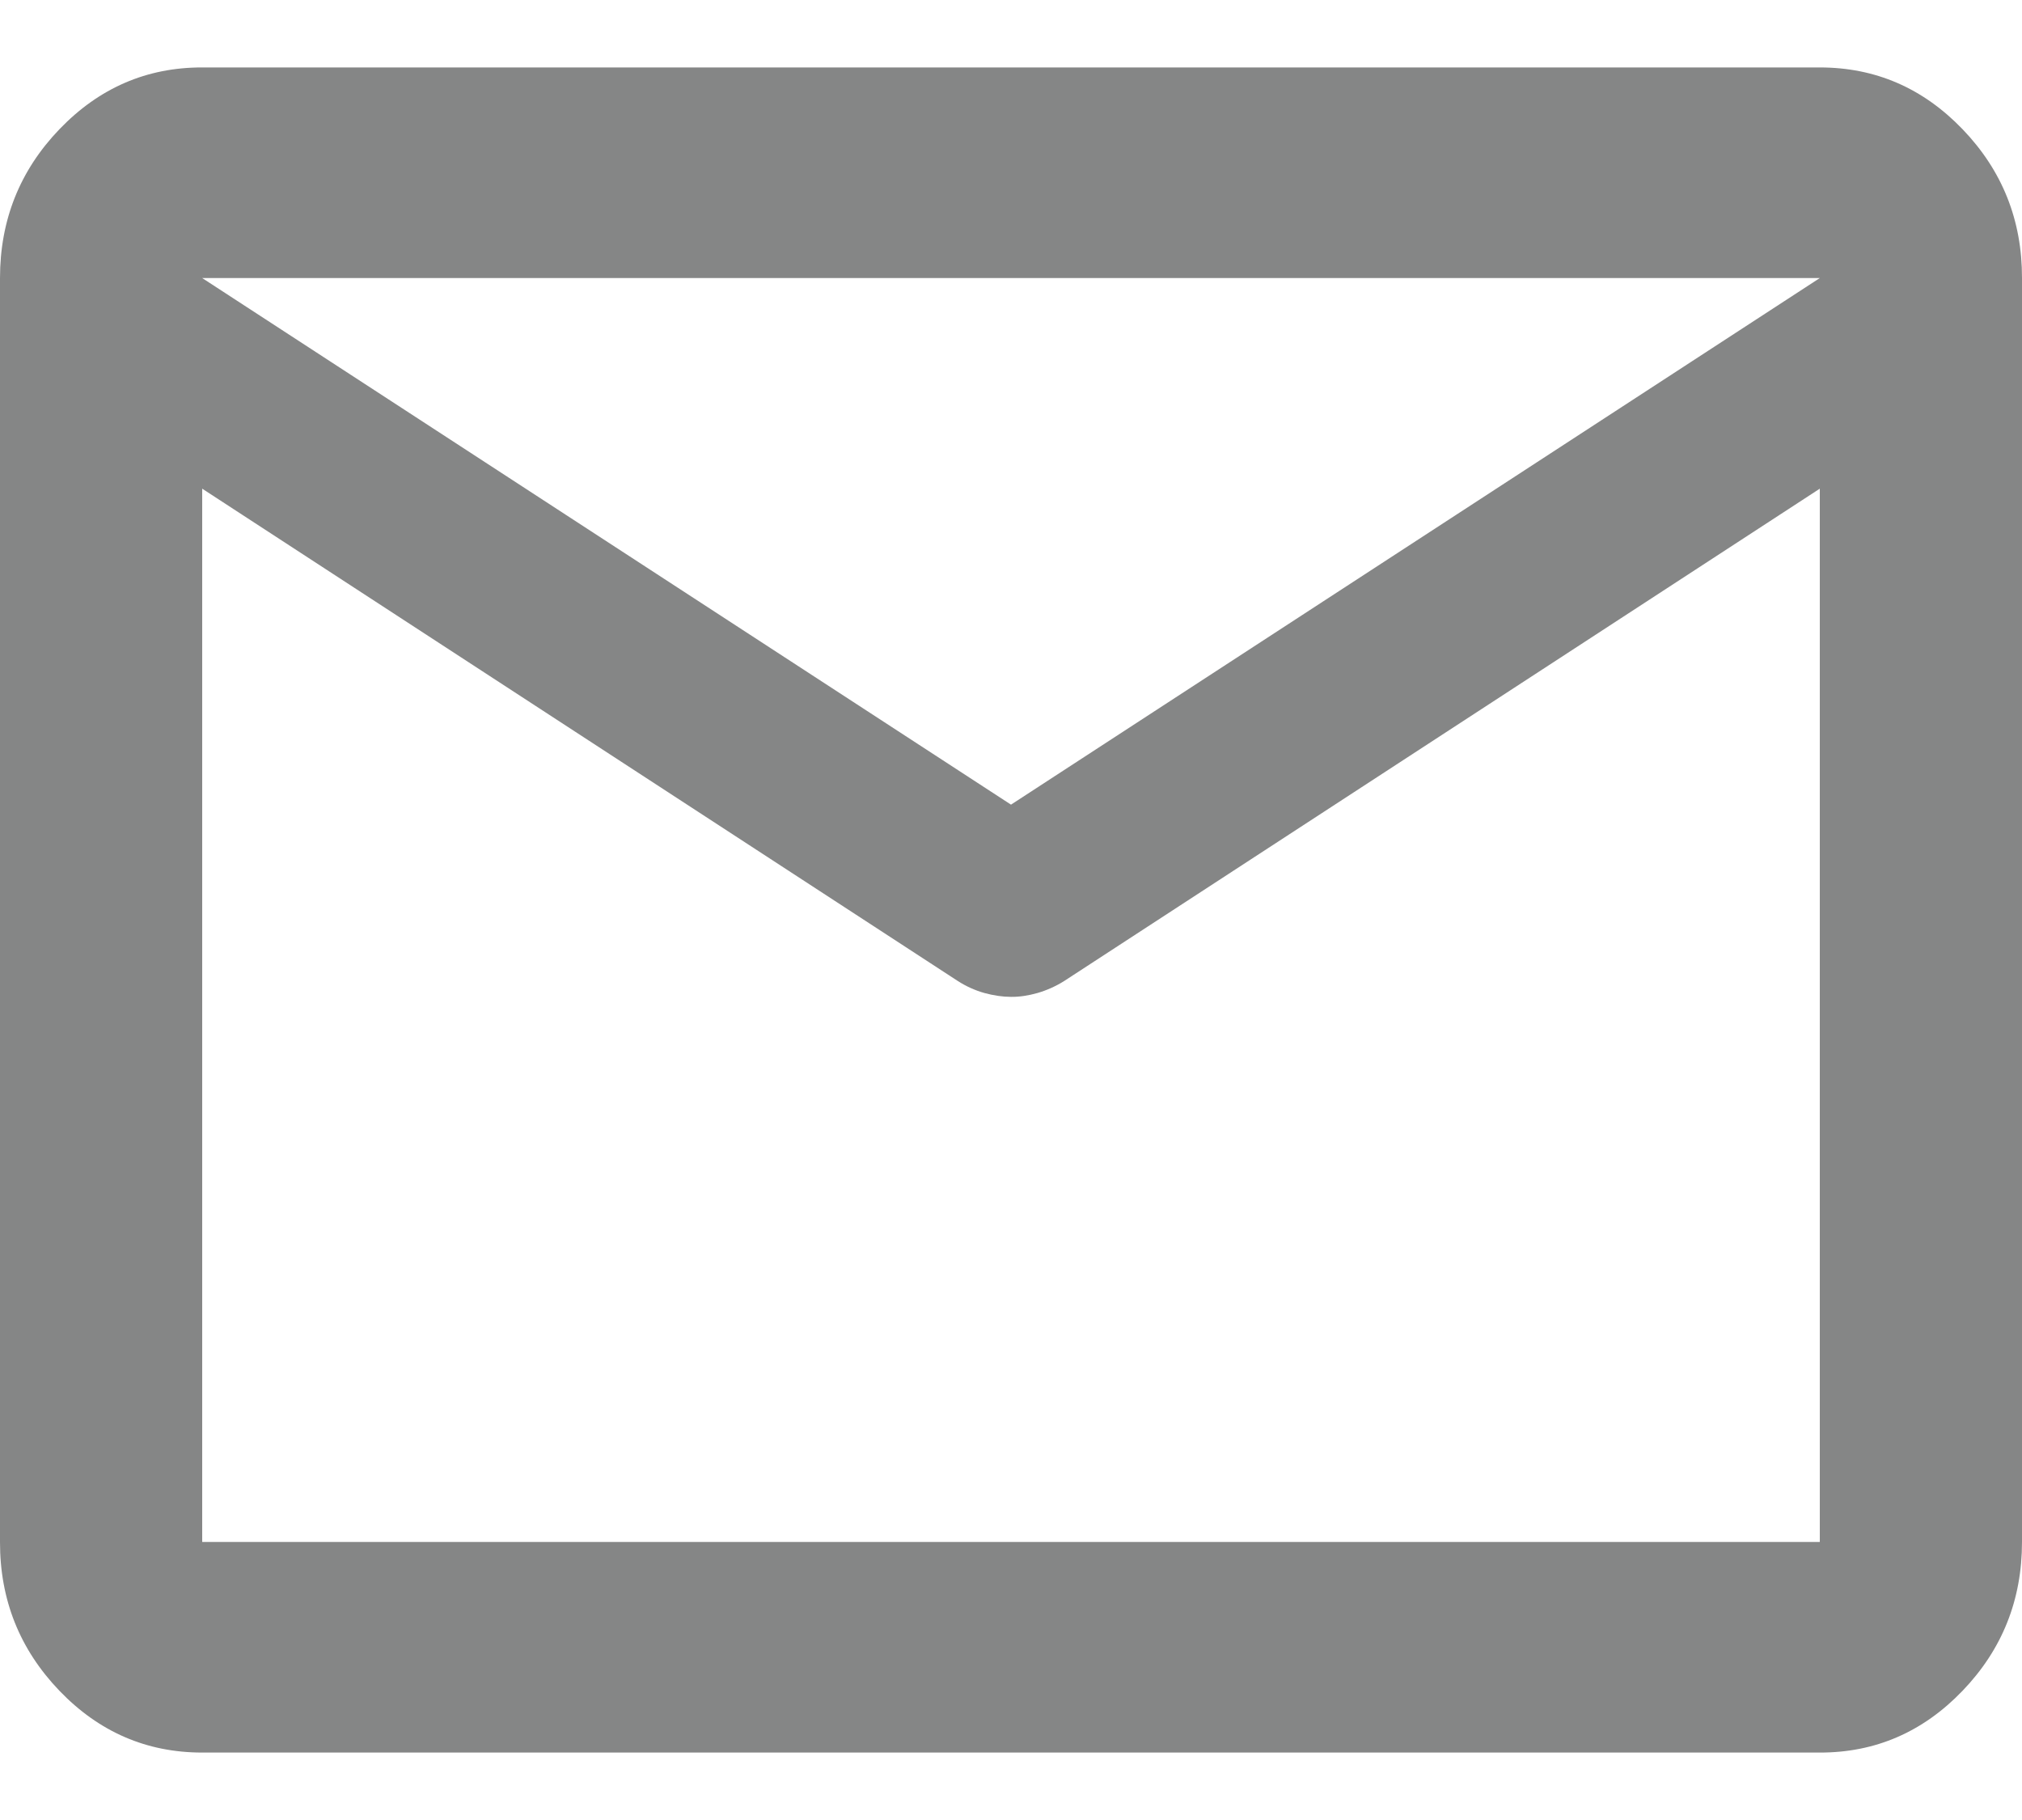<?xml version="1.0" encoding="UTF-8"?> <svg xmlns="http://www.w3.org/2000/svg" width="20" height="18" viewBox="0 0 20 18" fill="none"> <path d="M2 17.333C1.45 17.333 0.979 17.129 0.587 16.721C0.195 16.312 -0.001 15.822 1.69779e-06 15.25V2.75C1.69779e-06 2.177 0.196 1.686 0.588 1.278C0.98 0.87 1.451 0.666 2 0.667H18C18.55 0.667 19.021 0.871 19.413 1.279C19.805 1.687 20.001 2.178 20 2.75V15.25C20 15.823 19.804 16.314 19.412 16.722C19.02 17.13 18.549 17.334 18 17.333H2ZM18 4.833L10.525 9.703C10.442 9.755 10.354 9.794 10.262 9.821C10.17 9.847 10.083 9.86 10 9.859C9.917 9.859 9.829 9.846 9.737 9.821C9.645 9.795 9.558 9.756 9.475 9.703L2 4.833V15.25H18V4.833ZM10 7.958L18 2.75H2L10 7.958ZM2 5.094V3.557V3.583V3.571V5.094Z" fill="#858686"></path> </svg> 